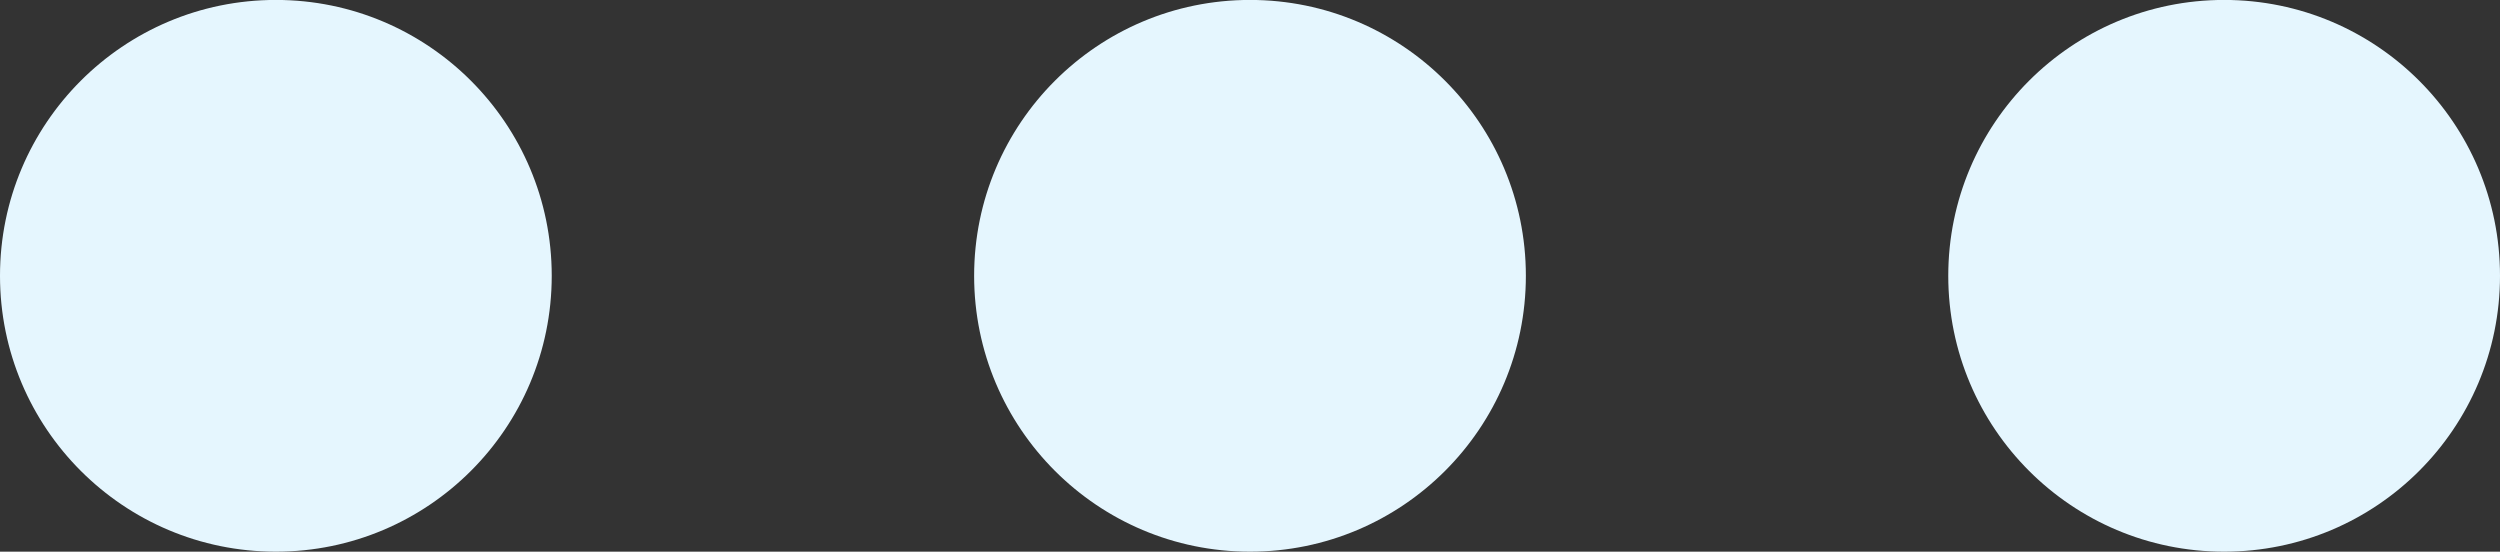 <svg xmlns="http://www.w3.org/2000/svg" width="40.436" height="8.923" viewBox="0 0 40.436 8.923">
  <rect x="0" y="0" width="40.436" height="8.923" fill="#333333" stroke="none"/>
  <g id="Group_584" data-name="Group 584" transform="translate(-556.958 126.605) rotate(-90)">
    <circle id="Ellipse_193" data-name="Ellipse 193" cx="4.462" cy="4.462" r="4.462" transform="translate(117.682 588.47)" fill="#e5f6fe"/>
    <circle id="Ellipse_194" data-name="Ellipse 194" cx="4.462" cy="4.462" r="4.462" transform="translate(117.682 572.714)" fill="#e5f6fe"/>
    <circle id="Ellipse_195" data-name="Ellipse 195" cx="4.462" cy="4.462" r="4.462" transform="translate(117.682 556.958)" fill="#e5f6fe"/>
  </g>
</svg>

